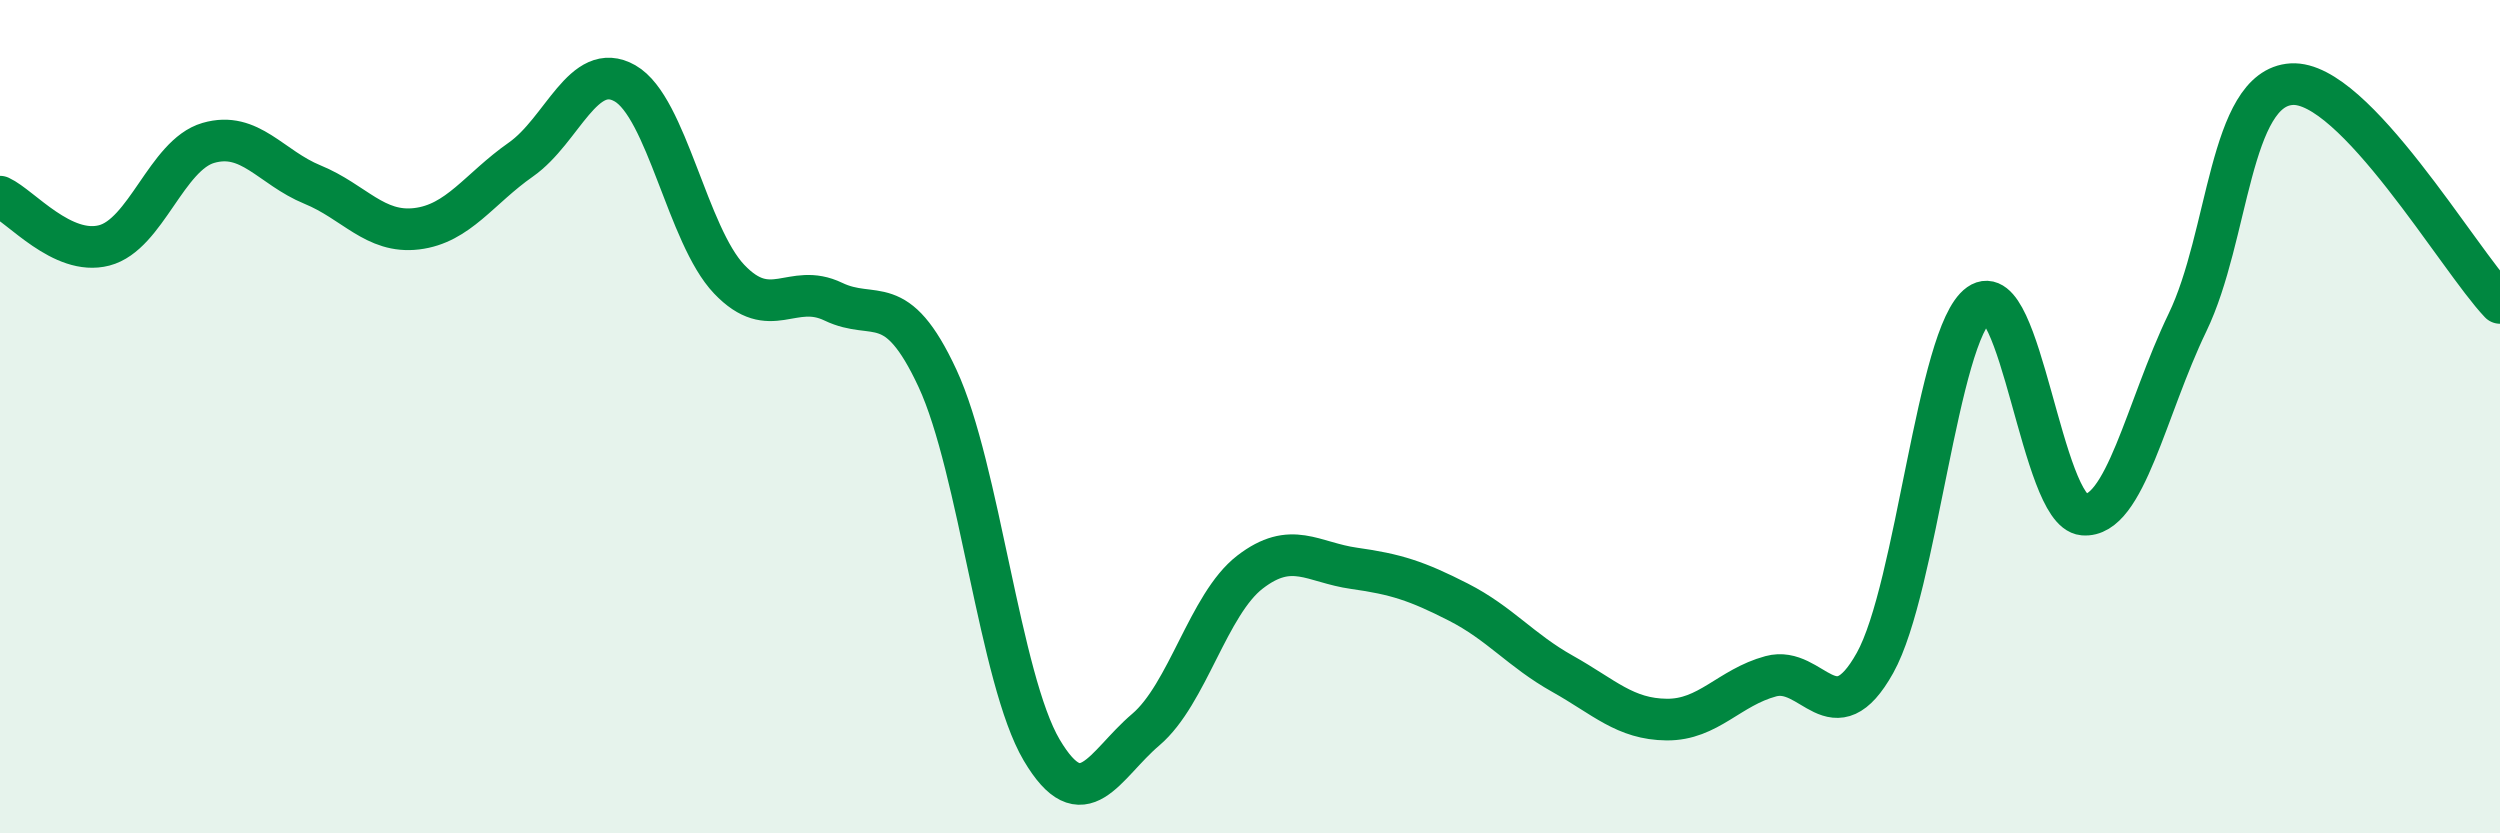 
    <svg width="60" height="20" viewBox="0 0 60 20" xmlns="http://www.w3.org/2000/svg">
      <path
        d="M 0,4.72 C 0.5,4.95 1.5,6.15 2.5,5.89 C 3.5,5.63 4,3.72 5,3.43 C 6,3.14 6.5,4.02 7.5,4.43 C 8.5,4.84 9,5.61 10,5.49 C 11,5.37 11.5,4.53 12.5,3.83 C 13.5,3.13 14,1.43 15,2 C 16,2.57 16.5,5.65 17.5,6.7 C 18.5,7.75 19,6.76 20,7.24 C 21,7.72 21.5,6.93 22.5,9.08 C 23.5,11.23 24,16.31 25,18 C 26,19.69 26.5,18.36 27.5,17.51 C 28.5,16.66 29,14.5 30,13.73 C 31,12.96 31.5,13.5 32.5,13.64 C 33.5,13.78 34,13.94 35,14.45 C 36,14.96 36.5,15.61 37.5,16.17 C 38.5,16.73 39,17.26 40,17.27 C 41,17.28 41.5,16.5 42.5,16.23 C 43.5,15.96 44,17.7 45,15.91 C 46,14.12 46.5,8.01 47.5,7.3 C 48.5,6.59 49,12.26 50,12.35 C 51,12.44 51.5,9.81 52.5,7.74 C 53.5,5.67 53.5,2.11 55,2.02 C 56.5,1.93 59,6.22 60,7.27L60 20L0 20Z"
        fill="#008740"
        opacity="0.1"
        stroke-linecap="round"
        stroke-linejoin="round"
      />
      <path
        d="M 0,4.72 C 0.5,4.95 1.5,6.15 2.5,5.89 C 3.5,5.63 4,3.72 5,3.43 C 6,3.14 6.5,4.02 7.5,4.43 C 8.5,4.84 9,5.61 10,5.49 C 11,5.37 11.5,4.53 12.5,3.83 C 13.5,3.13 14,1.43 15,2 C 16,2.57 16.5,5.65 17.5,6.7 C 18.5,7.75 19,6.76 20,7.24 C 21,7.72 21.5,6.93 22.5,9.08 C 23.5,11.23 24,16.31 25,18 C 26,19.69 26.5,18.36 27.5,17.51 C 28.5,16.66 29,14.5 30,13.73 C 31,12.96 31.5,13.5 32.5,13.64 C 33.5,13.78 34,13.94 35,14.45 C 36,14.96 36.5,15.61 37.5,16.17 C 38.5,16.73 39,17.26 40,17.27 C 41,17.28 41.5,16.5 42.5,16.23 C 43.5,15.96 44,17.7 45,15.91 C 46,14.12 46.5,8.01 47.5,7.3 C 48.5,6.59 49,12.26 50,12.35 C 51,12.44 51.5,9.81 52.5,7.74 C 53.5,5.67 53.5,2.11 55,2.02 C 56.5,1.93 59,6.22 60,7.27"
        stroke="#008740"
        stroke-width="1"
        fill="none"
        stroke-linecap="round"
        stroke-linejoin="round"
      />
    </svg>
  